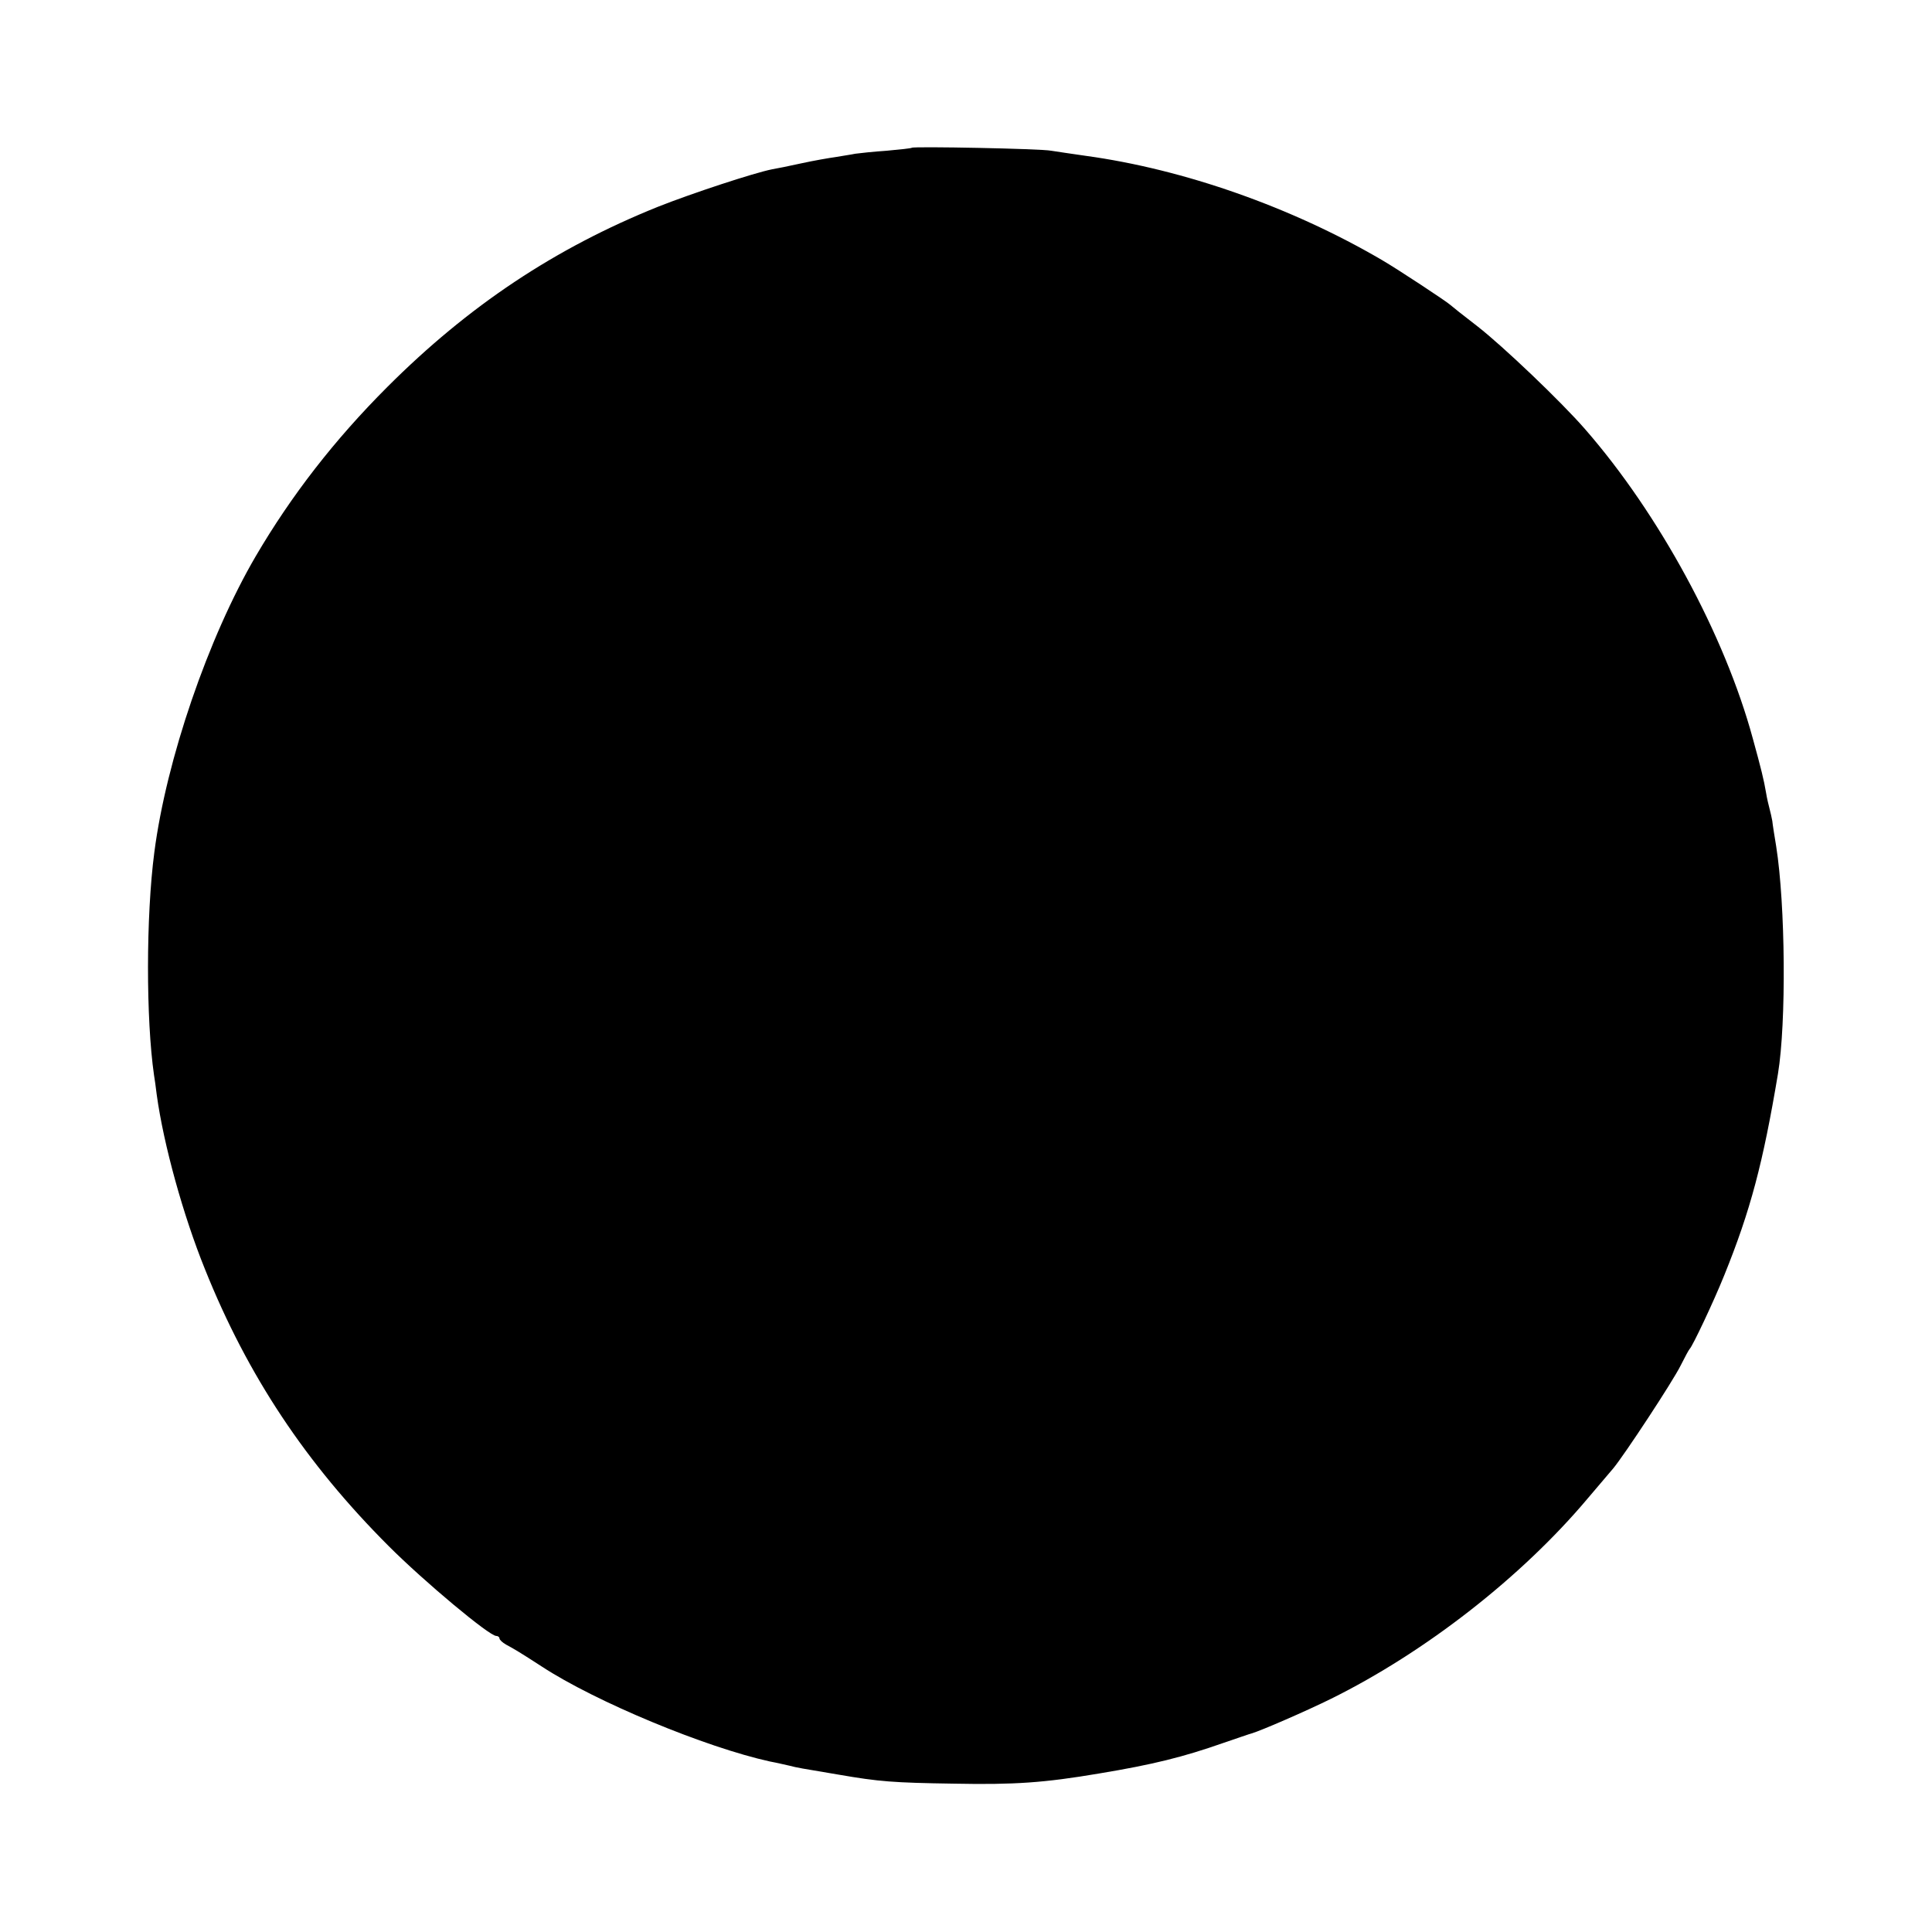 <?xml version="1.0" standalone="no"?>
<!DOCTYPE svg PUBLIC "-//W3C//DTD SVG 20010904//EN"
 "http://www.w3.org/TR/2001/REC-SVG-20010904/DTD/svg10.dtd">
<svg version="1.0" xmlns="http://www.w3.org/2000/svg"
 width="646pt" height="646pt" viewBox="0 0 646 646"
 preserveAspectRatio="xMidYMid meet">
<g transform="translate(0,646) scale(0.1,-0.1)"
fill="#000000" stroke="none">
<path d="M3049 5966 c-2 -2 -40 -6 -84 -10 -44 -3 -91 -8 -105 -10 -14 -3 -43
-7 -65 -11 -22 -3 -74 -12 -115 -21 -41 -9 -85 -18 -98 -20 -61 -12 -270 -81
-381 -125 -346 -139 -635 -332 -906 -603 -177 -177 -321 -363 -440 -566 -159
-272 -299 -681 -339 -990 -28 -214 -28 -558 -1 -745 2 -11 6 -40 9 -65 23
-168 89 -405 161 -583 143 -357 338 -650 615 -927 119 -119 336 -300 359 -300
6 0 11 -4 11 -8 0 -5 10 -14 22 -21 28 -15 48 -27 119 -73 180 -118 549 -271
764 -318 22 -4 51 -11 65 -14 27 -7 34 -8 165 -30 133 -23 181 -27 385 -30
202 -4 302 3 485 34 181 30 281 55 415 102 47 16 90 31 95 32 31 9 181 74 266
116 315 156 637 407 858 670 35 41 73 86 85 100 36 43 200 292 226 345 14 28
27 52 30 55 10 10 80 158 115 245 88 217 130 376 180 675 28 170 25 564 -6
760 -6 36 -12 74 -13 85 -2 11 -6 29 -9 40 -3 11 -9 36 -12 55 -7 42 -17 82
-44 180 -94 347 -314 752 -561 1035 -80 92 -274 277 -360 344 -47 36 -87 68
-90 71 -10 10 -175 119 -230 151 -301 176 -661 303 -990 348 -47 7 -98 14
-115 17 -34 7 -460 15 -466 10z"/>
</g>
</svg>
